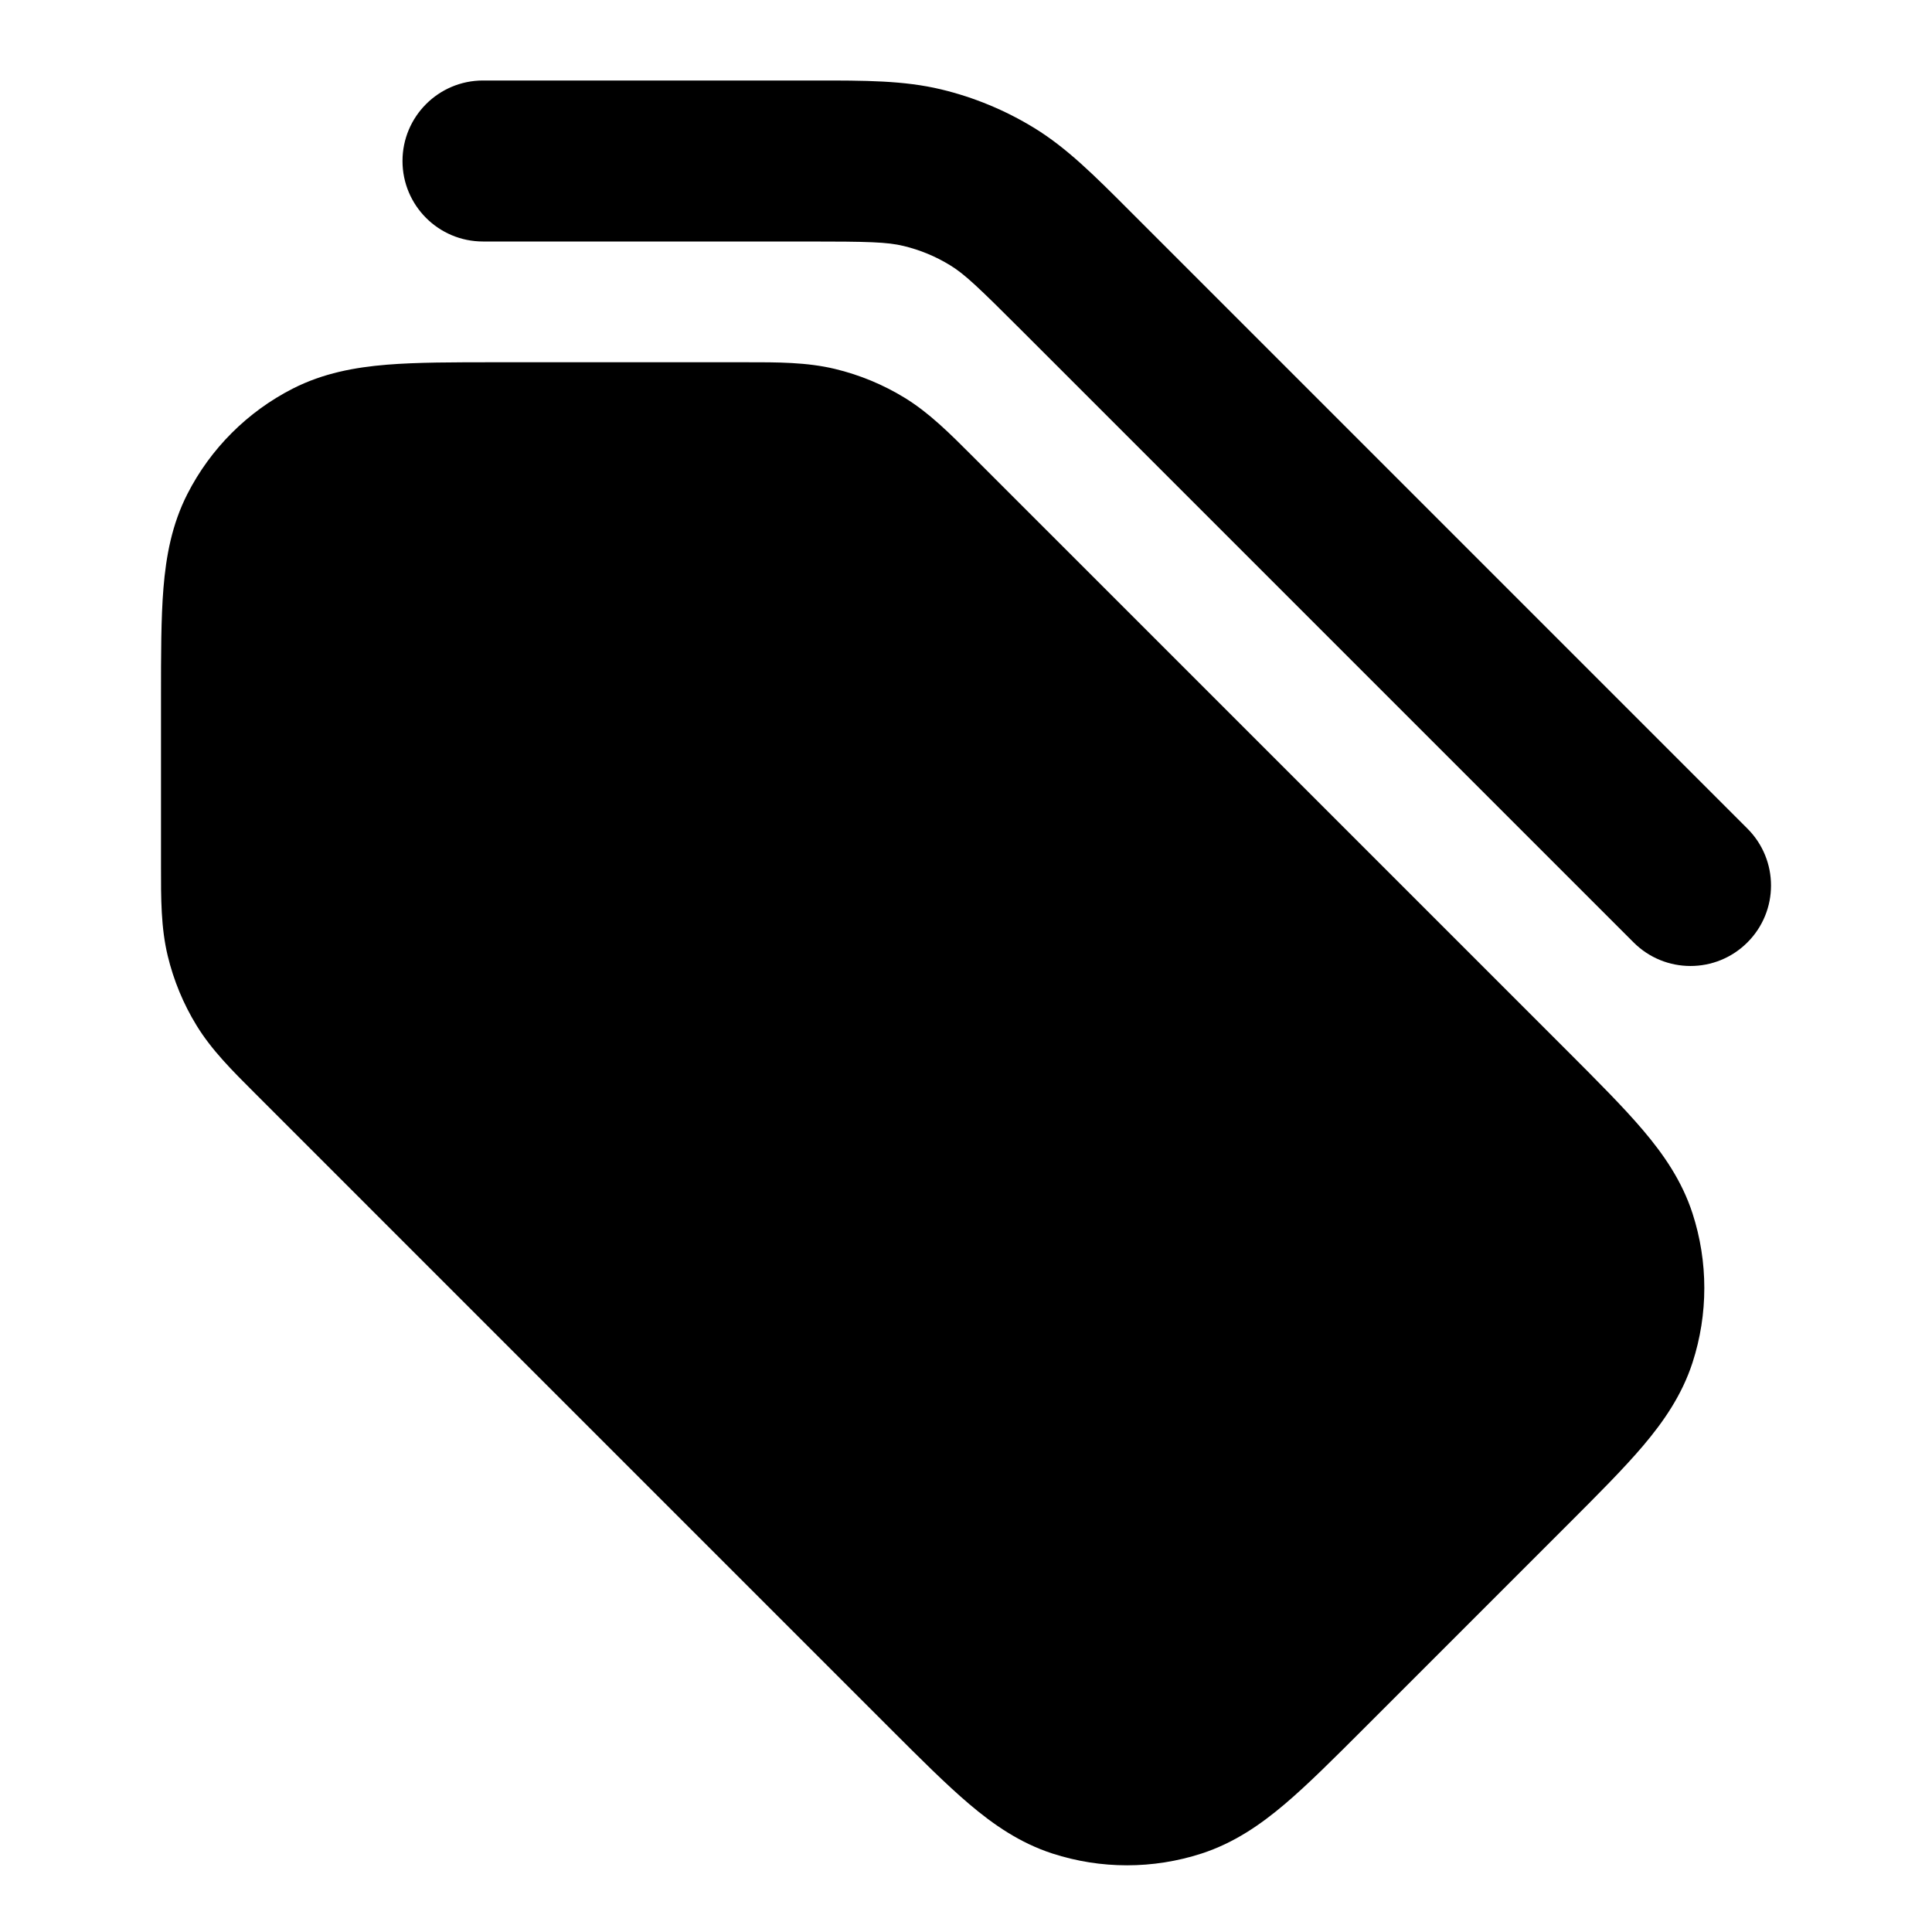 <svg width="48" height="48" viewBox="0 0 48 48" fill="none" xmlns="http://www.w3.org/2000/svg">
<path d="M10 4C10 2.896 10.896 2 12 2L20.228 2C21.497 1.999 22.457 1.999 23.383 2.221C24.199 2.417 24.979 2.74 25.695 3.179C26.506 3.676 27.185 4.355 28.082 5.254L43.414 20.586C44.196 21.367 44.196 22.633 43.414 23.414C42.633 24.195 41.367 24.195 40.586 23.414L25.398 8.226C24.293 7.121 23.962 6.808 23.605 6.59C23.247 6.37 22.857 6.209 22.449 6.111C22.042 6.013 21.587 6 20.024 6L12 6C10.896 6 10 5.105 10 4Z" fill="black"/>
<path d="M7.276 9.654C6.147 10.229 5.229 11.147 4.654 12.276C4.269 13.033 4.126 13.819 4.061 14.61C4 15.359 4 16.269 4 17.323L4 21.516C3.999 22.33 3.999 23.047 4.166 23.744C4.313 24.356 4.555 24.942 4.884 25.478C5.259 26.09 5.767 26.596 6.343 27.171L22.115 42.944C22.86 43.689 23.504 44.332 24.077 44.819C24.681 45.332 25.338 45.787 26.146 46.05C27.351 46.441 28.649 46.441 29.854 46.05C30.662 45.787 31.319 45.332 31.924 44.819C32.497 44.332 33.14 43.689 33.885 42.944L38.944 37.885C39.689 37.14 40.332 36.497 40.819 35.924C41.332 35.319 41.787 34.662 42.05 33.854C42.441 32.649 42.441 31.351 42.05 30.146C41.787 29.338 41.332 28.681 40.819 28.077C40.332 27.504 39.689 26.861 38.944 26.115L24.171 11.343C23.596 10.767 23.089 10.259 22.478 9.884C21.942 9.555 21.356 9.313 20.744 9.166C20.047 8.999 19.33 8.999 18.516 9L12.323 9C11.269 9 10.359 9 9.61 9.061C8.819 9.126 8.033 9.269 7.276 9.654Z" fill="black"/>
</svg>
